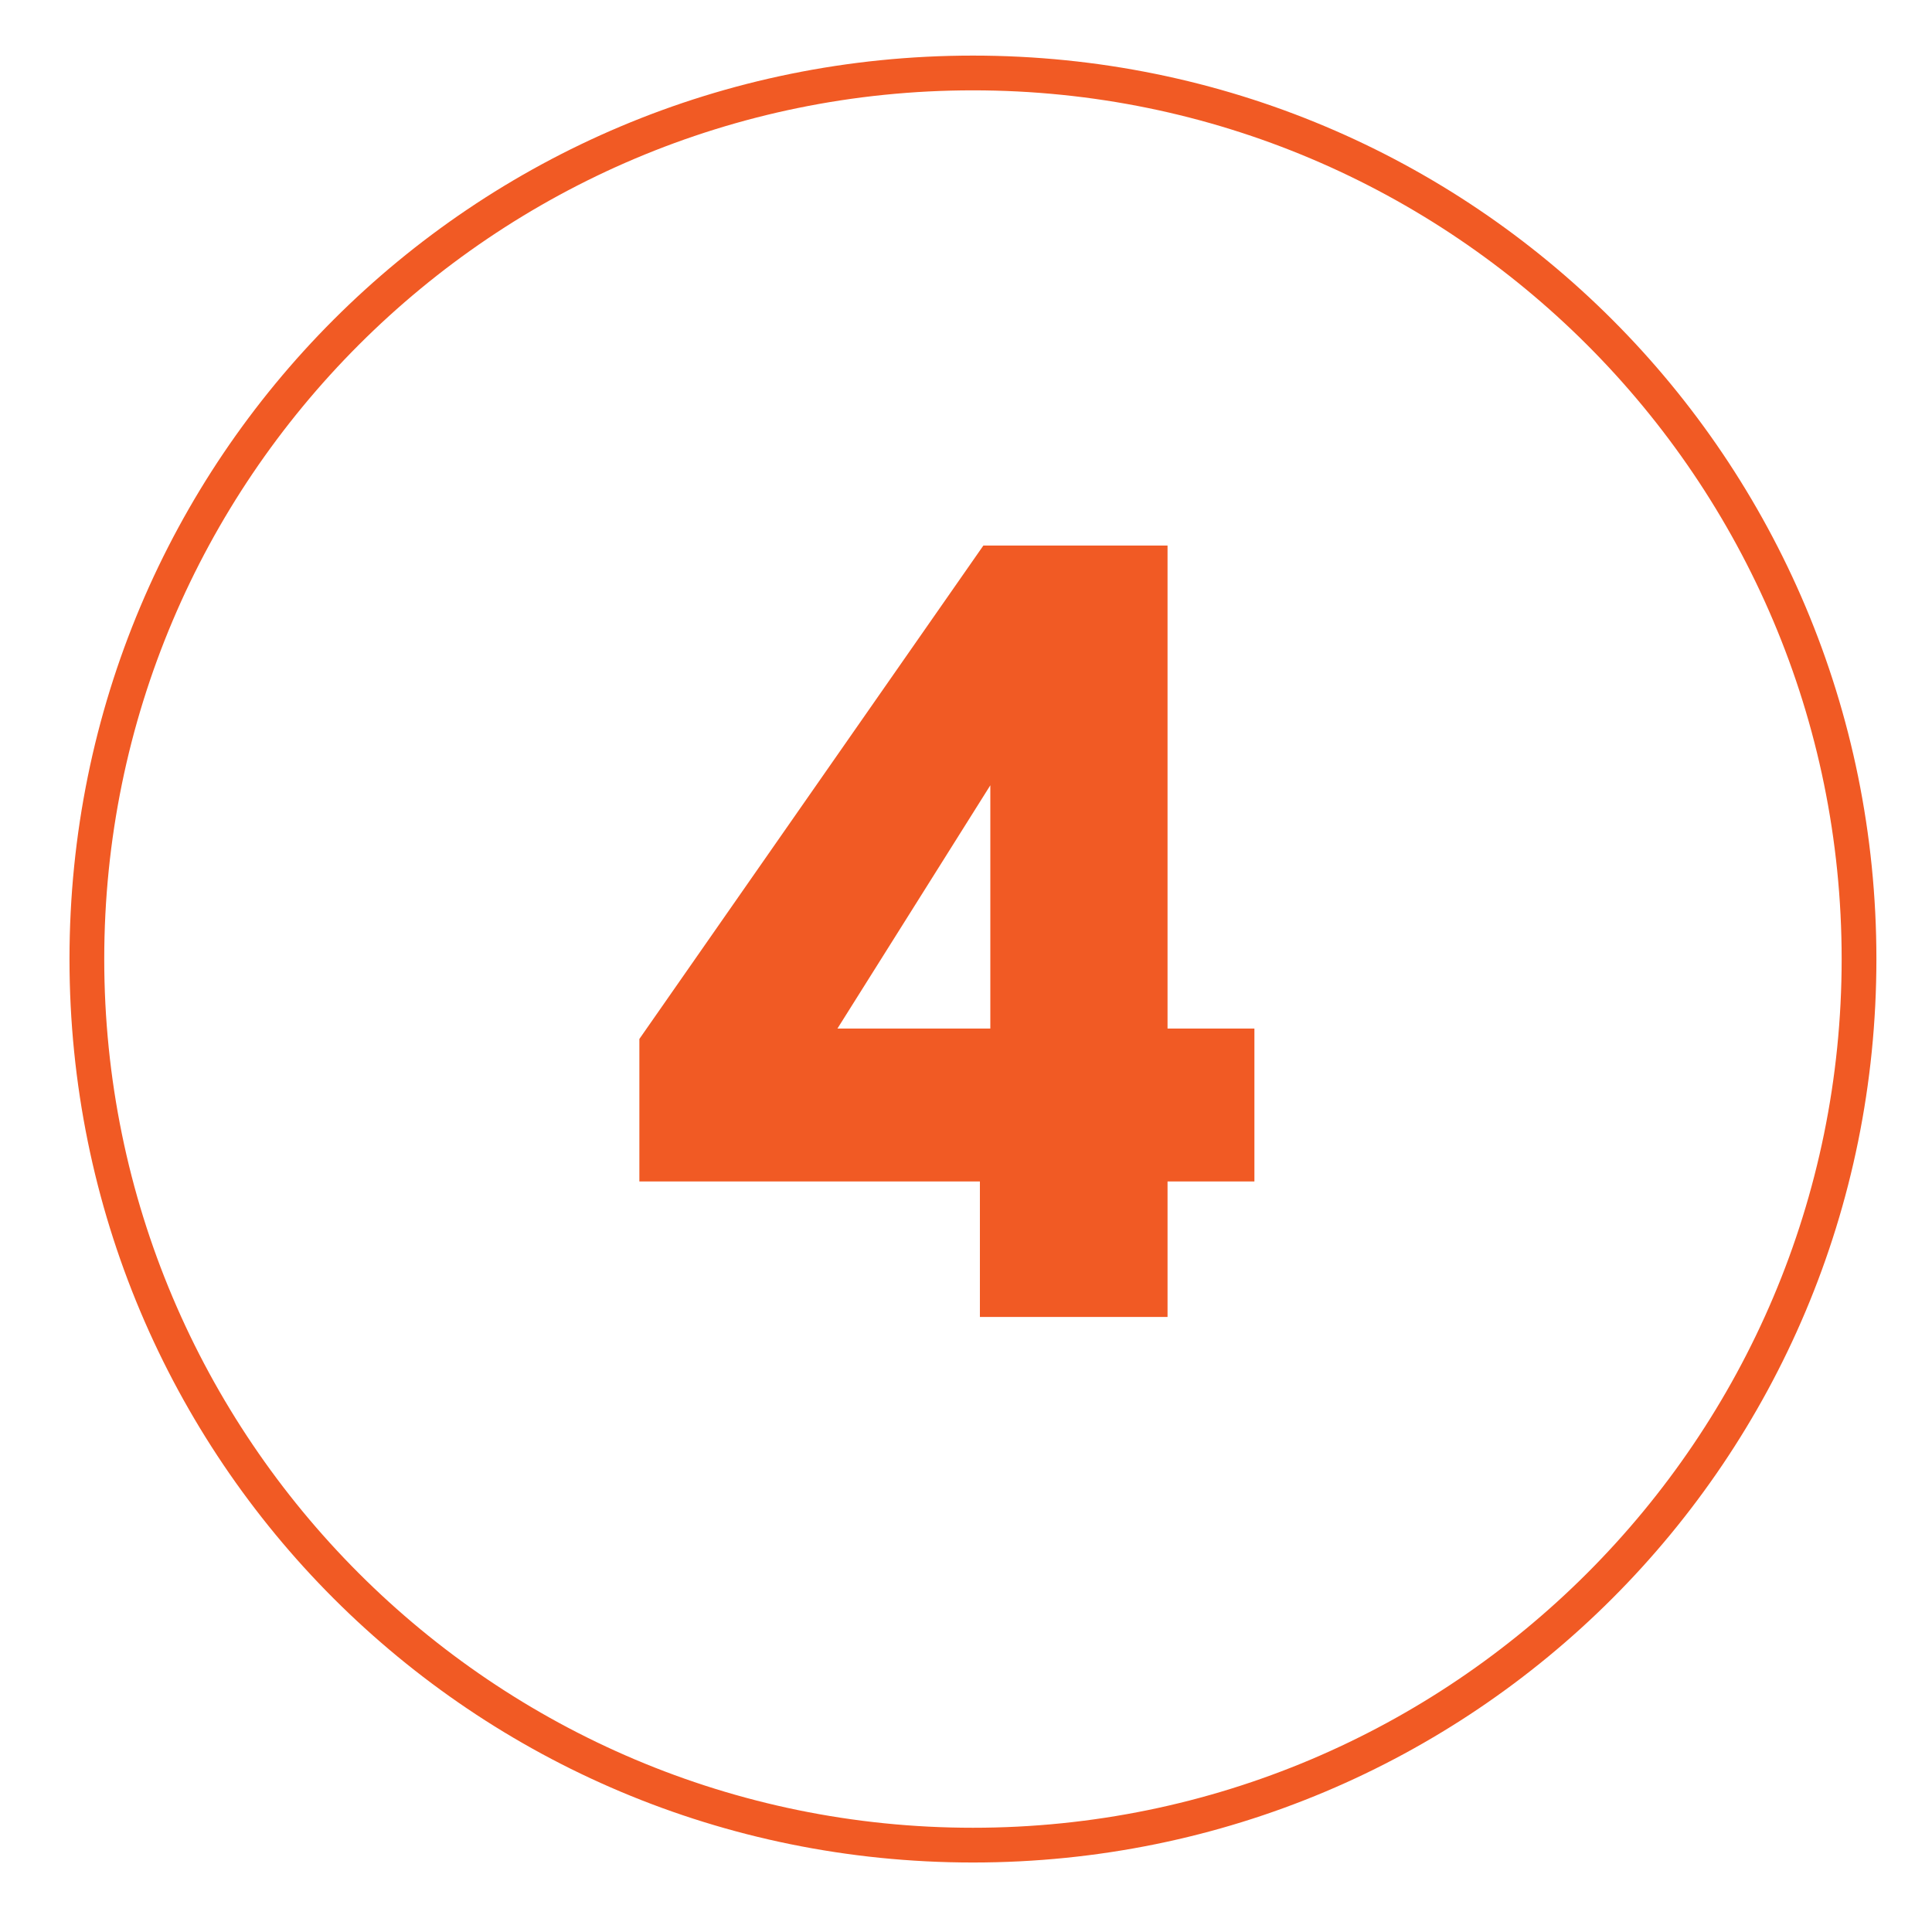 <?xml version="1.0" encoding="UTF-8"?>
<!-- Generator: Adobe Illustrator 25.2.1, SVG Export Plug-In . SVG Version: 6.00 Build 0)  -->
<svg xmlns="http://www.w3.org/2000/svg" xmlns:xlink="http://www.w3.org/1999/xlink" version="1.1" id="Layer_1" x="0px" y="0px" width="55.6px" height="55.6px" viewBox="0 0 55.6 55.6" style="enable-background:new 0 0 55.6 55.6;" xml:space="preserve">
<style type="text/css">
	.st0{fill:#F15A24;}
</style>
<g>
	<g>
		<path class="st0" d="M28,2.6c13.8,0,25,11.2,25,25s-11.2,25-25,25S3,41.4,3,27.6S14.2,2.6,28,2.6 M28,1.6c-14.4,0-26,11.6-26,26    s11.6,26,26,26s26-11.6,26-26S42.4,1.6,28,1.6L28,1.6z"></path>
	</g>
</g>
<g>
	<path class="st0" d="M33.6,34v3.9h-5.4V34h-9.8v-4.1l9.9-14.2h5.3v13.9h2.5V34H33.6z M28.5,22.6L28.5,22.6l-4.4,7h4.4V22.6z"></path>
</g>
</svg>

